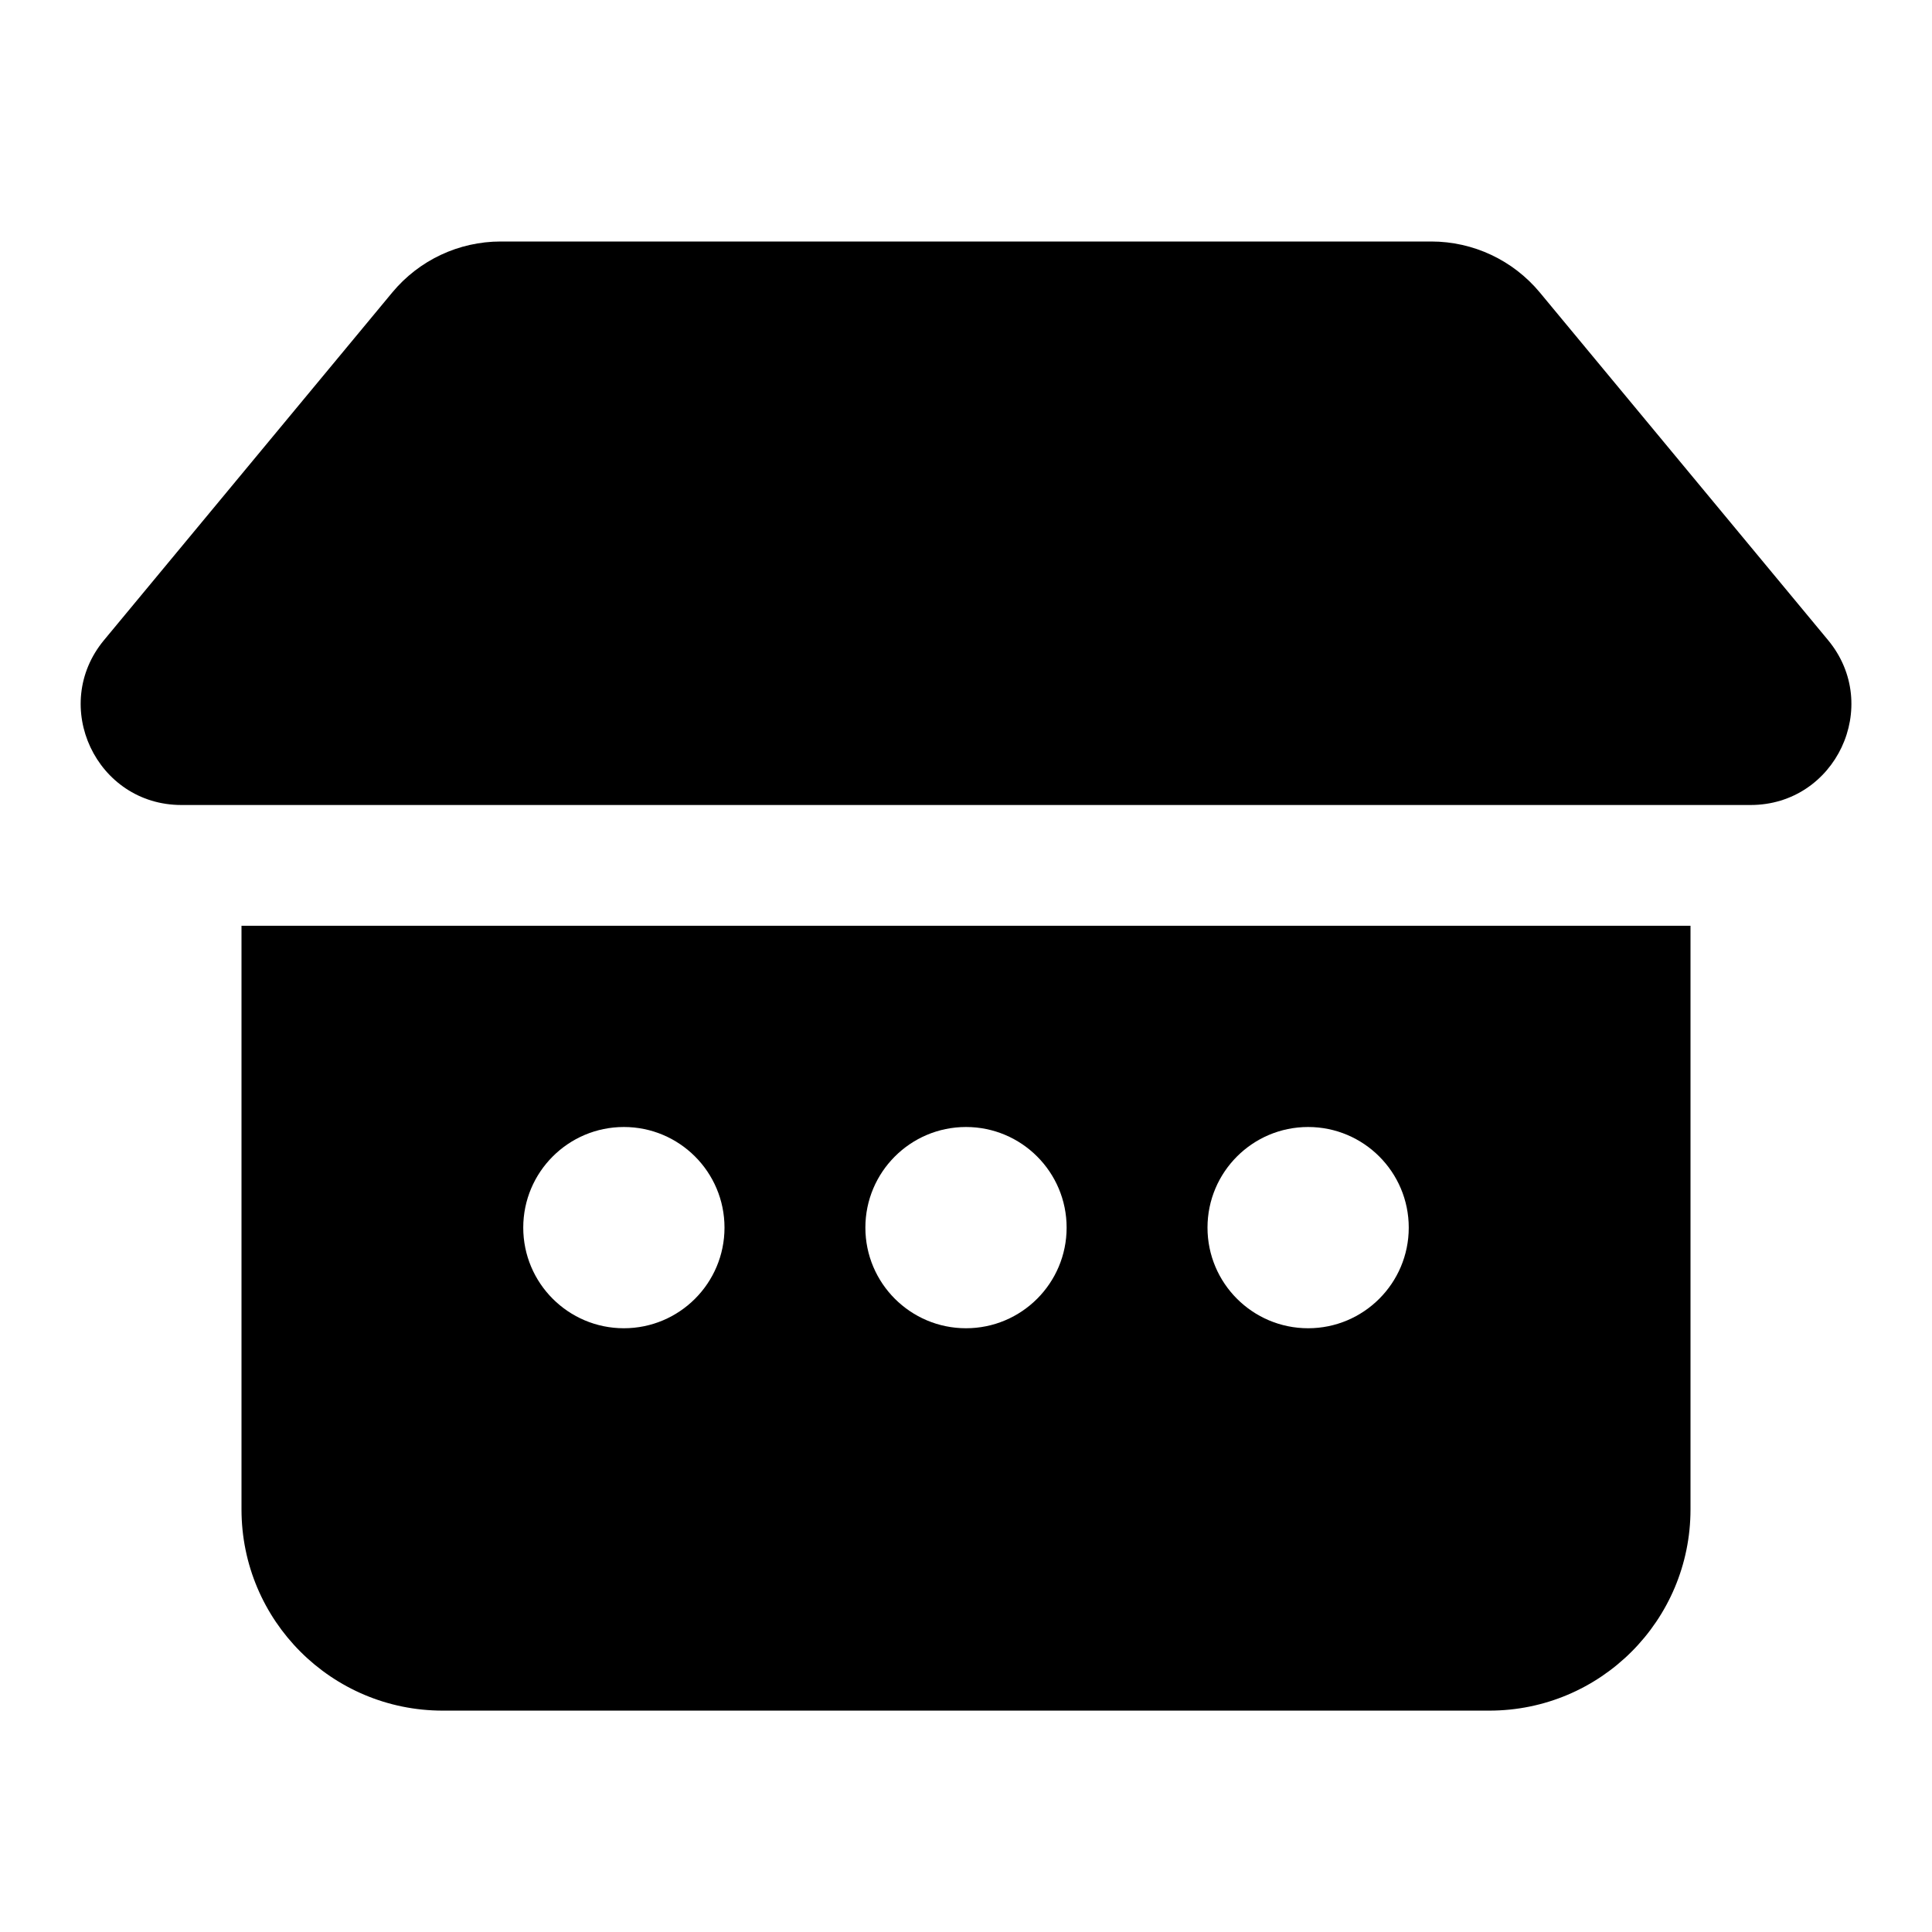 <svg xmlns="http://www.w3.org/2000/svg" viewBox="0 0 24 24" fill="none"><path d="M6.22 3C5.699 3 5.206 3.232 4.873 3.633L1.292 7.952C0.617 8.767 1.196 10 2.254 10H21.746C22.805 10 23.384 8.767 22.709 7.952L19.128 3.633C18.795 3.232 18.301 3 17.78 3H6.22ZM3 11.5V18.75C3 20.131 4.119 21.25 5.5 21.25H18.5C19.881 21.25 21 20.131 21 18.75V11.5H3ZM9 15.25C9 15.94 8.44 16.5 7.75 16.5C7.06 16.5 6.5 15.94 6.5 15.25C6.5 14.56 7.06 14 7.75 14C8.44 14 9 14.56 9 15.25ZM12 16.5C11.31 16.5 10.75 15.94 10.75 15.25C10.75 14.56 11.31 14 12 14C12.69 14 13.25 14.56 13.25 15.25C13.25 15.94 12.69 16.5 12 16.5ZM17.5 15.25C17.5 15.94 16.94 16.5 16.25 16.5C15.56 16.5 15 15.94 15 15.25C15 14.56 15.56 14 16.25 14C16.94 14 17.5 14.56 17.5 15.25Z" fill="currentColor"/></svg>